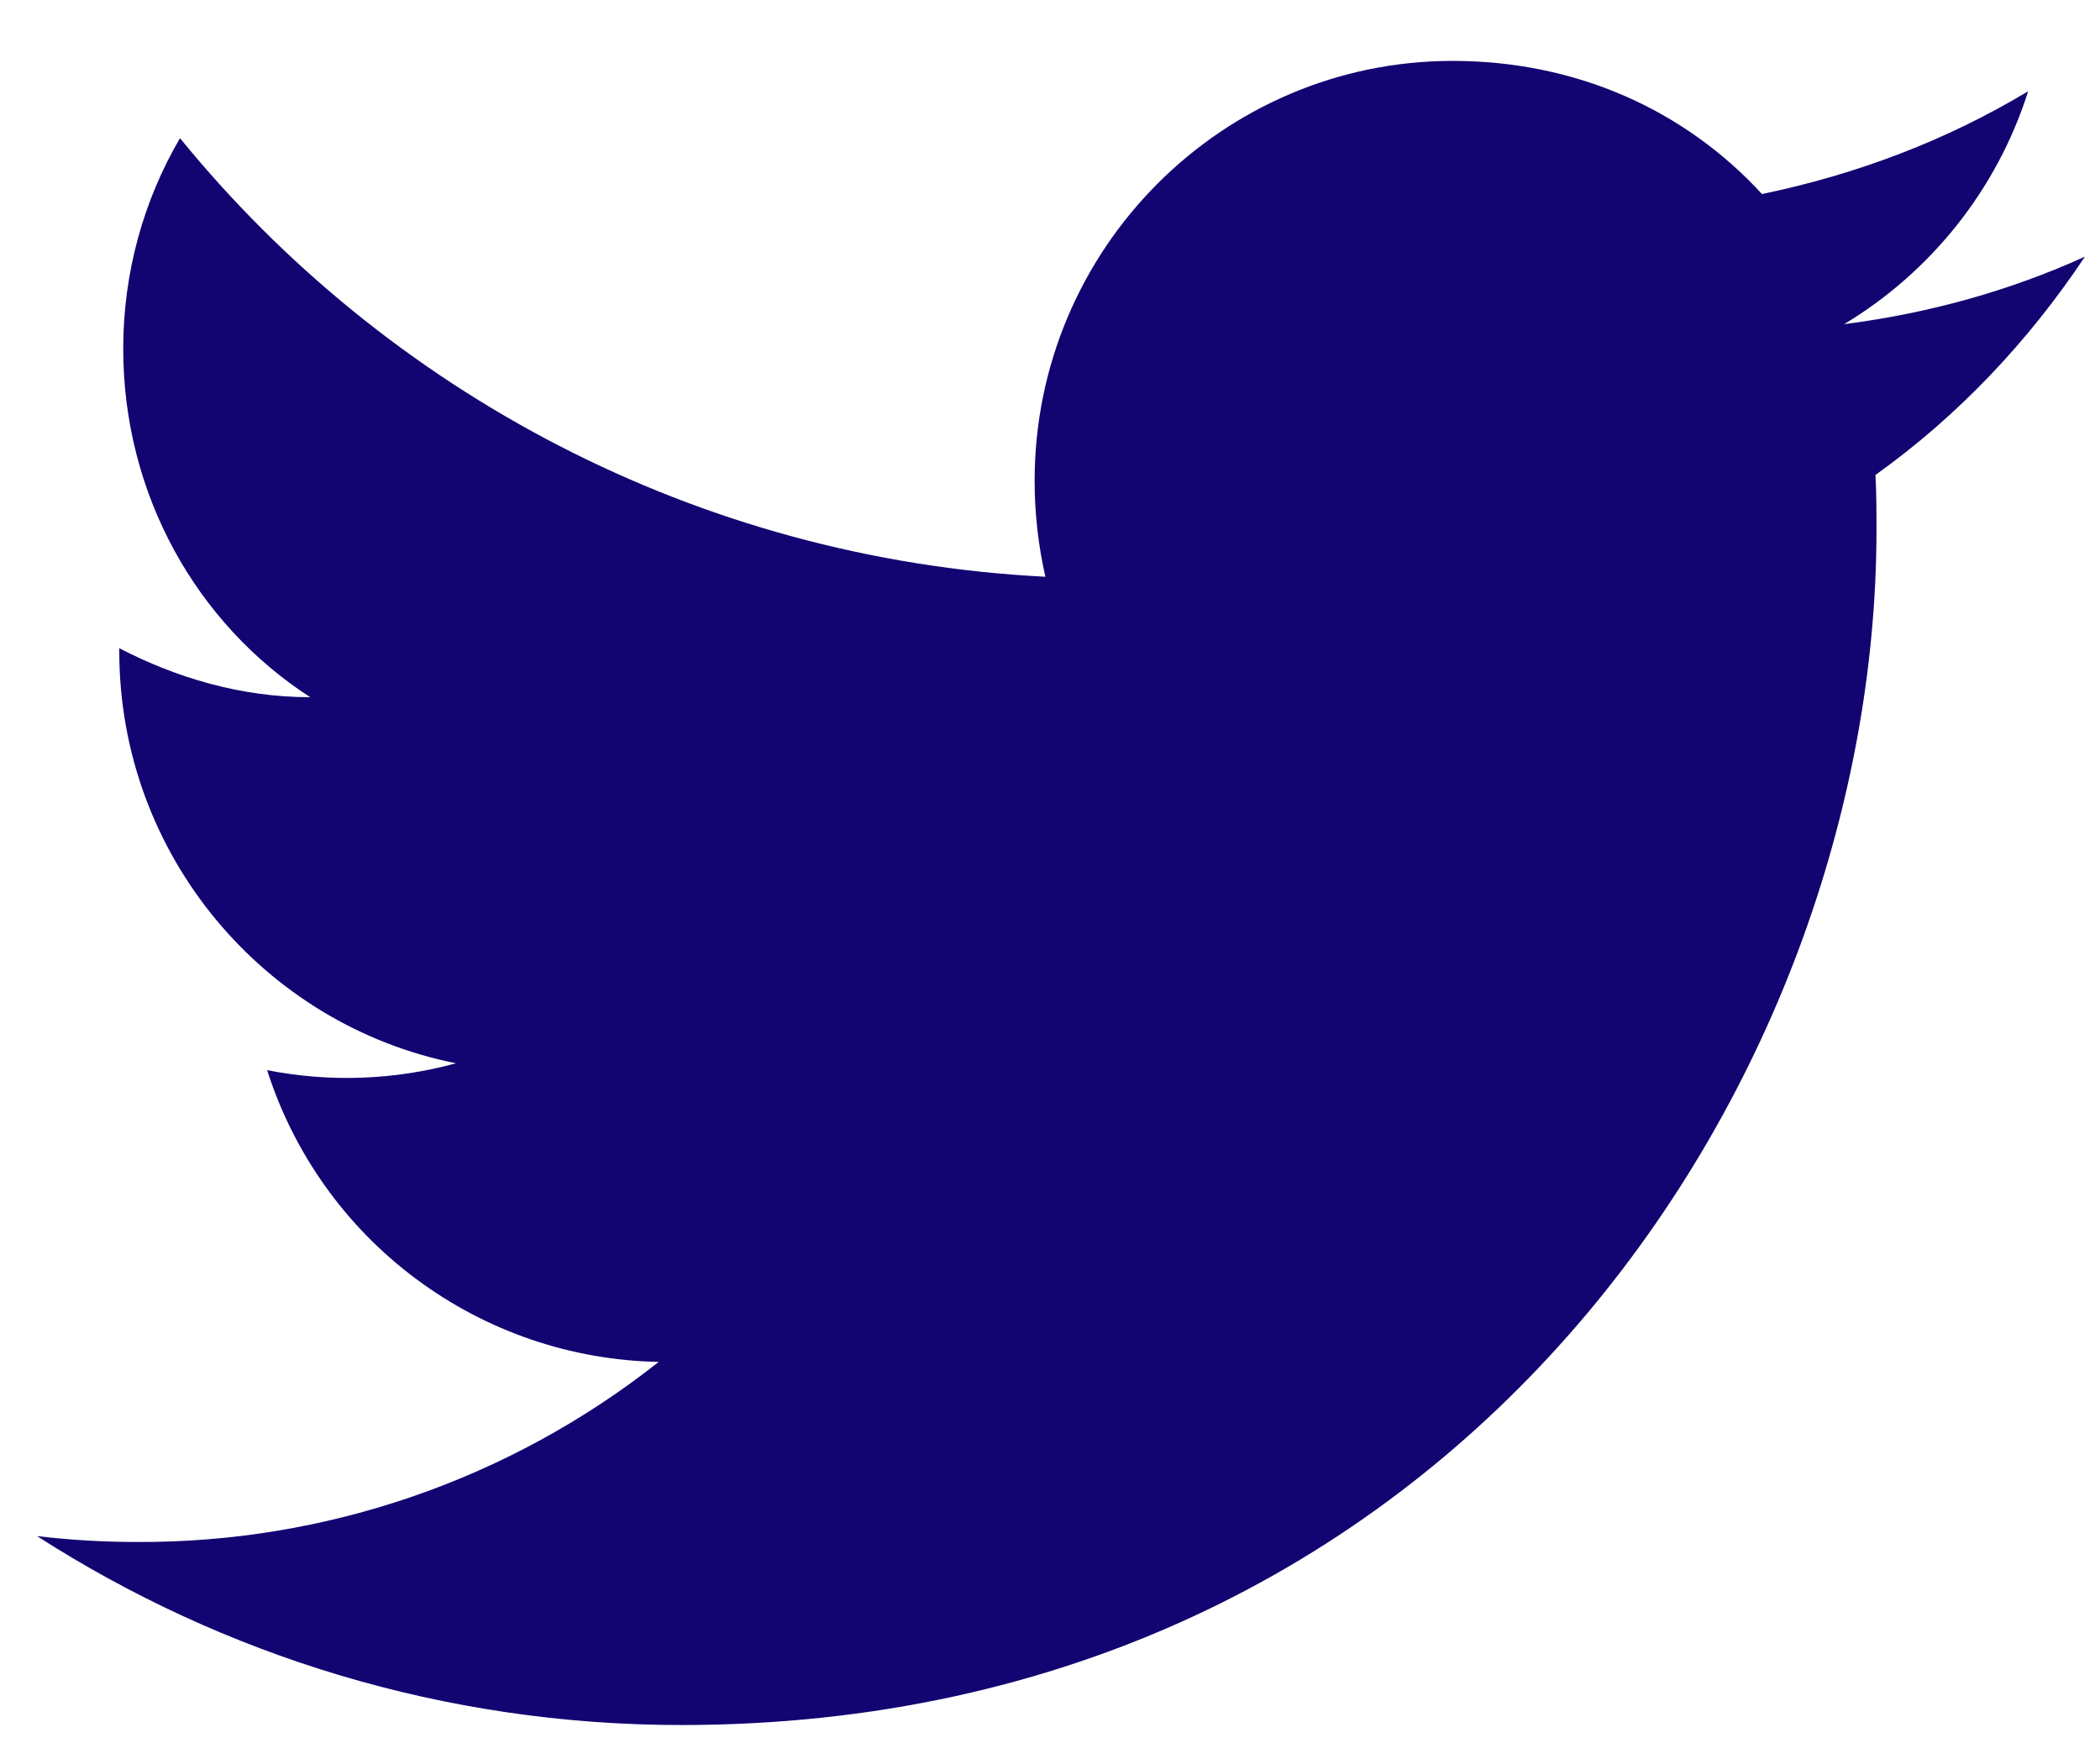 <svg width="25" height="21" viewBox="0 0 25 21" fill="none" xmlns="http://www.w3.org/2000/svg">
<path d="M24.821 3.055C23.924 3.463 22.957 3.731 21.954 3.859C22.98 3.242 23.772 2.263 24.145 1.086C23.178 1.669 22.106 2.076 20.976 2.31C20.055 1.307 18.761 0.725 17.293 0.725C14.554 0.725 12.317 2.962 12.317 5.724C12.317 6.12 12.363 6.505 12.445 6.866C8.296 6.656 4.602 4.664 2.143 1.645C1.712 2.379 1.467 3.242 1.467 4.151C1.467 5.887 2.341 7.426 3.693 8.3C2.865 8.3 2.096 8.067 1.42 7.717V7.752C1.42 10.176 3.145 12.204 5.429 12.658C4.696 12.859 3.926 12.887 3.18 12.74C3.497 13.733 4.116 14.602 4.953 15.225C5.789 15.848 6.799 16.194 7.842 16.213C6.074 17.611 3.884 18.368 1.63 18.357C1.234 18.357 0.838 18.334 0.441 18.287C2.656 19.709 5.289 20.536 8.11 20.536C17.293 20.536 22.339 12.915 22.339 6.307C22.339 6.085 22.339 5.876 22.327 5.654C23.306 4.955 24.145 4.069 24.821 3.055Z" fill="#120471"/>
</svg>
